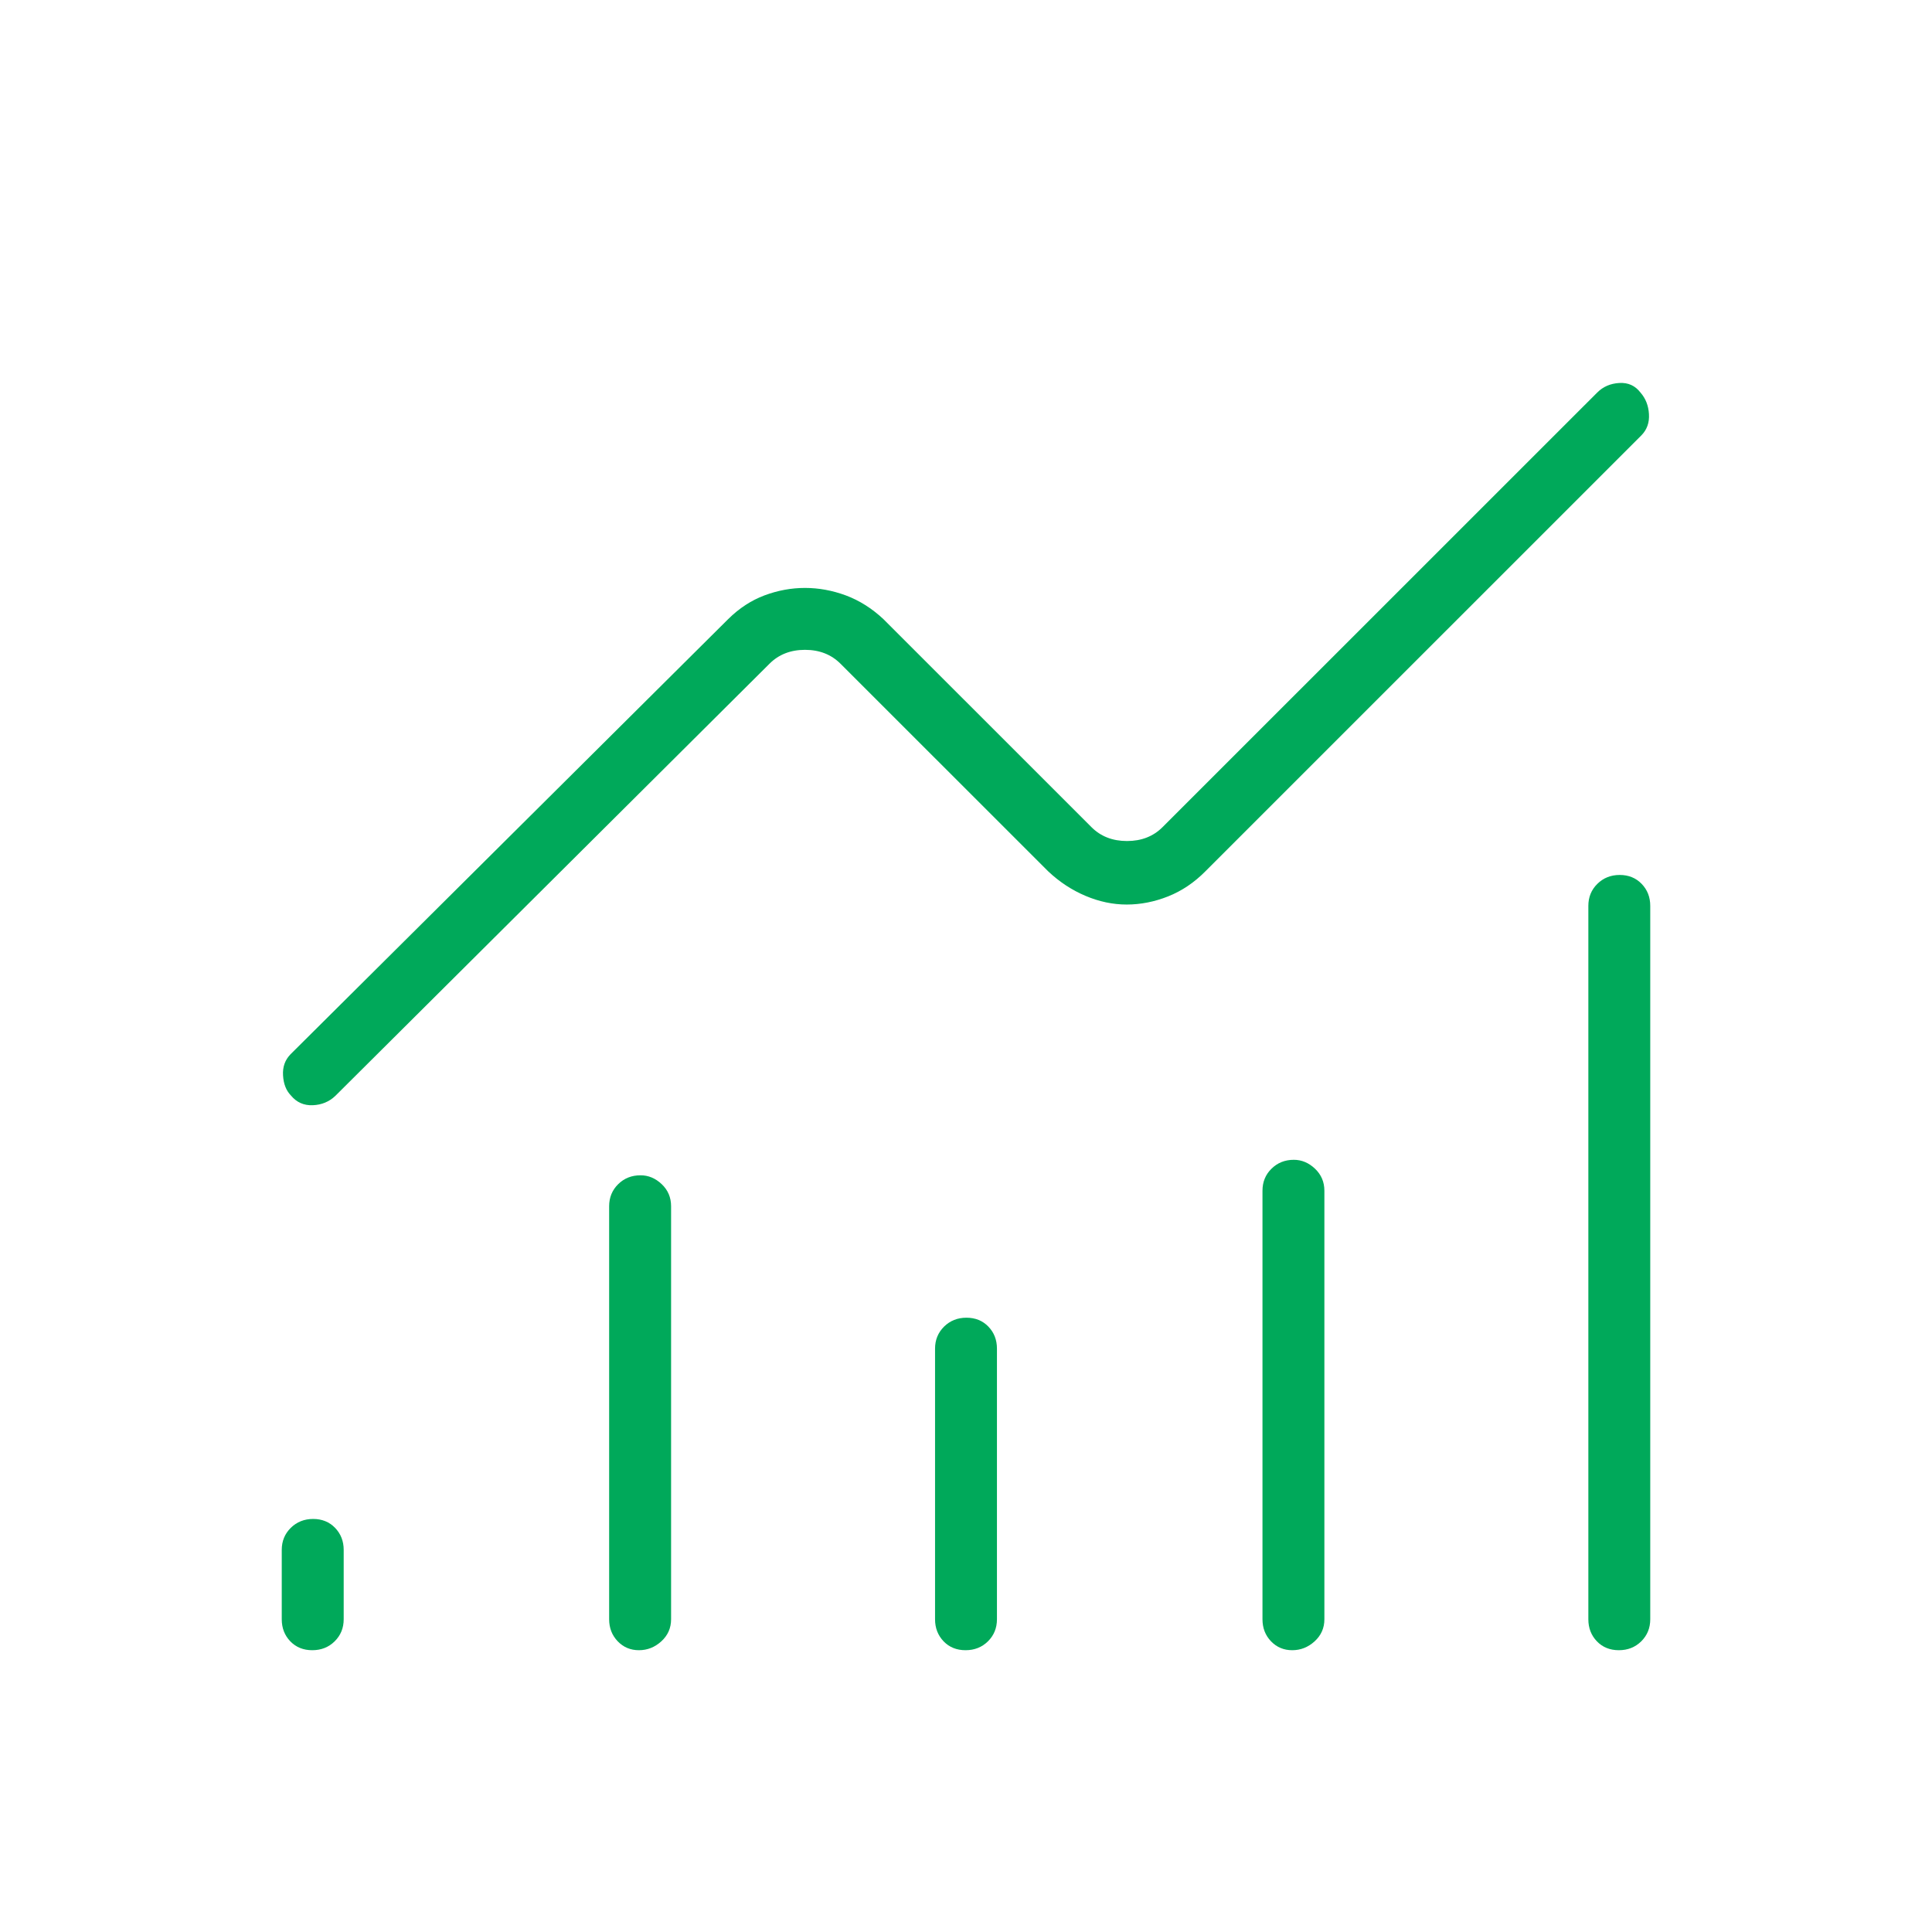 <svg width="48" height="48" viewBox="0 0 48 48" fill="none" xmlns="http://www.w3.org/2000/svg">
<path d="M7.758 40.999C7.537 40.999 7.356 40.926 7.213 40.779C7.071 40.631 7 40.448 7 40.23V38.507C7 38.289 7.075 38.107 7.224 37.959C7.374 37.812 7.559 37.738 7.78 37.738C8.001 37.738 8.183 37.812 8.325 37.959C8.467 38.107 8.539 38.289 8.539 38.507V40.23C8.539 40.448 8.464 40.631 8.314 40.779C8.165 40.926 7.979 40.999 7.758 40.999ZM15.874 40.999C15.666 40.999 15.49 40.926 15.348 40.779C15.206 40.631 15.134 40.448 15.134 40.23V29.968C15.134 29.751 15.209 29.568 15.358 29.421C15.508 29.273 15.693 29.2 15.914 29.2C16.11 29.2 16.285 29.273 16.441 29.421C16.596 29.568 16.673 29.751 16.673 29.968V40.23C16.673 40.448 16.592 40.631 16.43 40.779C16.268 40.926 16.083 40.999 15.874 40.999ZM23.989 40.999C23.768 40.999 23.586 40.926 23.444 40.779C23.302 40.631 23.231 40.448 23.231 40.23V33.507C23.231 33.289 23.306 33.107 23.455 32.959C23.605 32.812 23.79 32.738 24.011 32.738C24.232 32.738 24.414 32.812 24.556 32.959C24.698 33.107 24.769 33.289 24.769 33.507V40.23C24.769 40.448 24.694 40.631 24.545 40.779C24.395 40.926 24.21 40.999 23.989 40.999ZM32.105 40.999C31.897 40.999 31.721 40.926 31.579 40.779C31.437 40.631 31.366 40.448 31.366 40.23V29.584C31.366 29.366 31.44 29.183 31.59 29.036C31.739 28.889 31.924 28.815 32.145 28.815C32.34 28.815 32.516 28.889 32.671 29.036C32.826 29.183 32.904 29.366 32.904 29.584V40.23C32.904 40.448 32.823 40.631 32.661 40.779C32.499 40.926 32.314 40.999 32.105 40.999ZM40.22 40.999C39.999 40.999 39.817 40.926 39.675 40.779C39.533 40.631 39.462 40.448 39.462 40.23V22.507C39.462 22.289 39.536 22.107 39.686 21.959C39.835 21.812 40.02 21.738 40.242 21.738C40.462 21.738 40.644 21.812 40.786 21.959C40.929 22.107 41 22.289 41 22.507V40.23C41 40.448 40.925 40.631 40.776 40.779C40.626 40.926 40.441 40.999 40.22 40.999ZM27.994 22.473C27.649 22.473 27.308 22.401 26.97 22.258C26.631 22.115 26.322 21.912 26.043 21.649L20.884 16.492C20.654 16.261 20.359 16.145 20 16.145C19.641 16.145 19.346 16.261 19.116 16.492L8.331 27.227C8.179 27.372 7.992 27.45 7.771 27.459C7.549 27.468 7.367 27.387 7.226 27.215C7.109 27.094 7.044 26.929 7.032 26.718C7.019 26.507 7.082 26.332 7.219 26.192L18.093 15.38C18.365 15.111 18.666 14.915 18.994 14.792C19.324 14.669 19.659 14.607 20 14.607C20.341 14.607 20.679 14.669 21.015 14.793C21.35 14.918 21.661 15.114 21.946 15.38L27.116 20.549C27.346 20.78 27.641 20.895 28 20.895C28.359 20.895 28.654 20.78 28.884 20.549L39.681 9.754C39.827 9.607 40.01 9.528 40.231 9.515C40.451 9.502 40.627 9.582 40.758 9.754C40.886 9.9 40.956 10.078 40.968 10.289C40.981 10.5 40.918 10.675 40.781 10.815L29.946 21.649C29.671 21.927 29.363 22.134 29.023 22.27C28.682 22.405 28.339 22.473 27.994 22.473Z" fill="#00A95A"/>
</svg>
